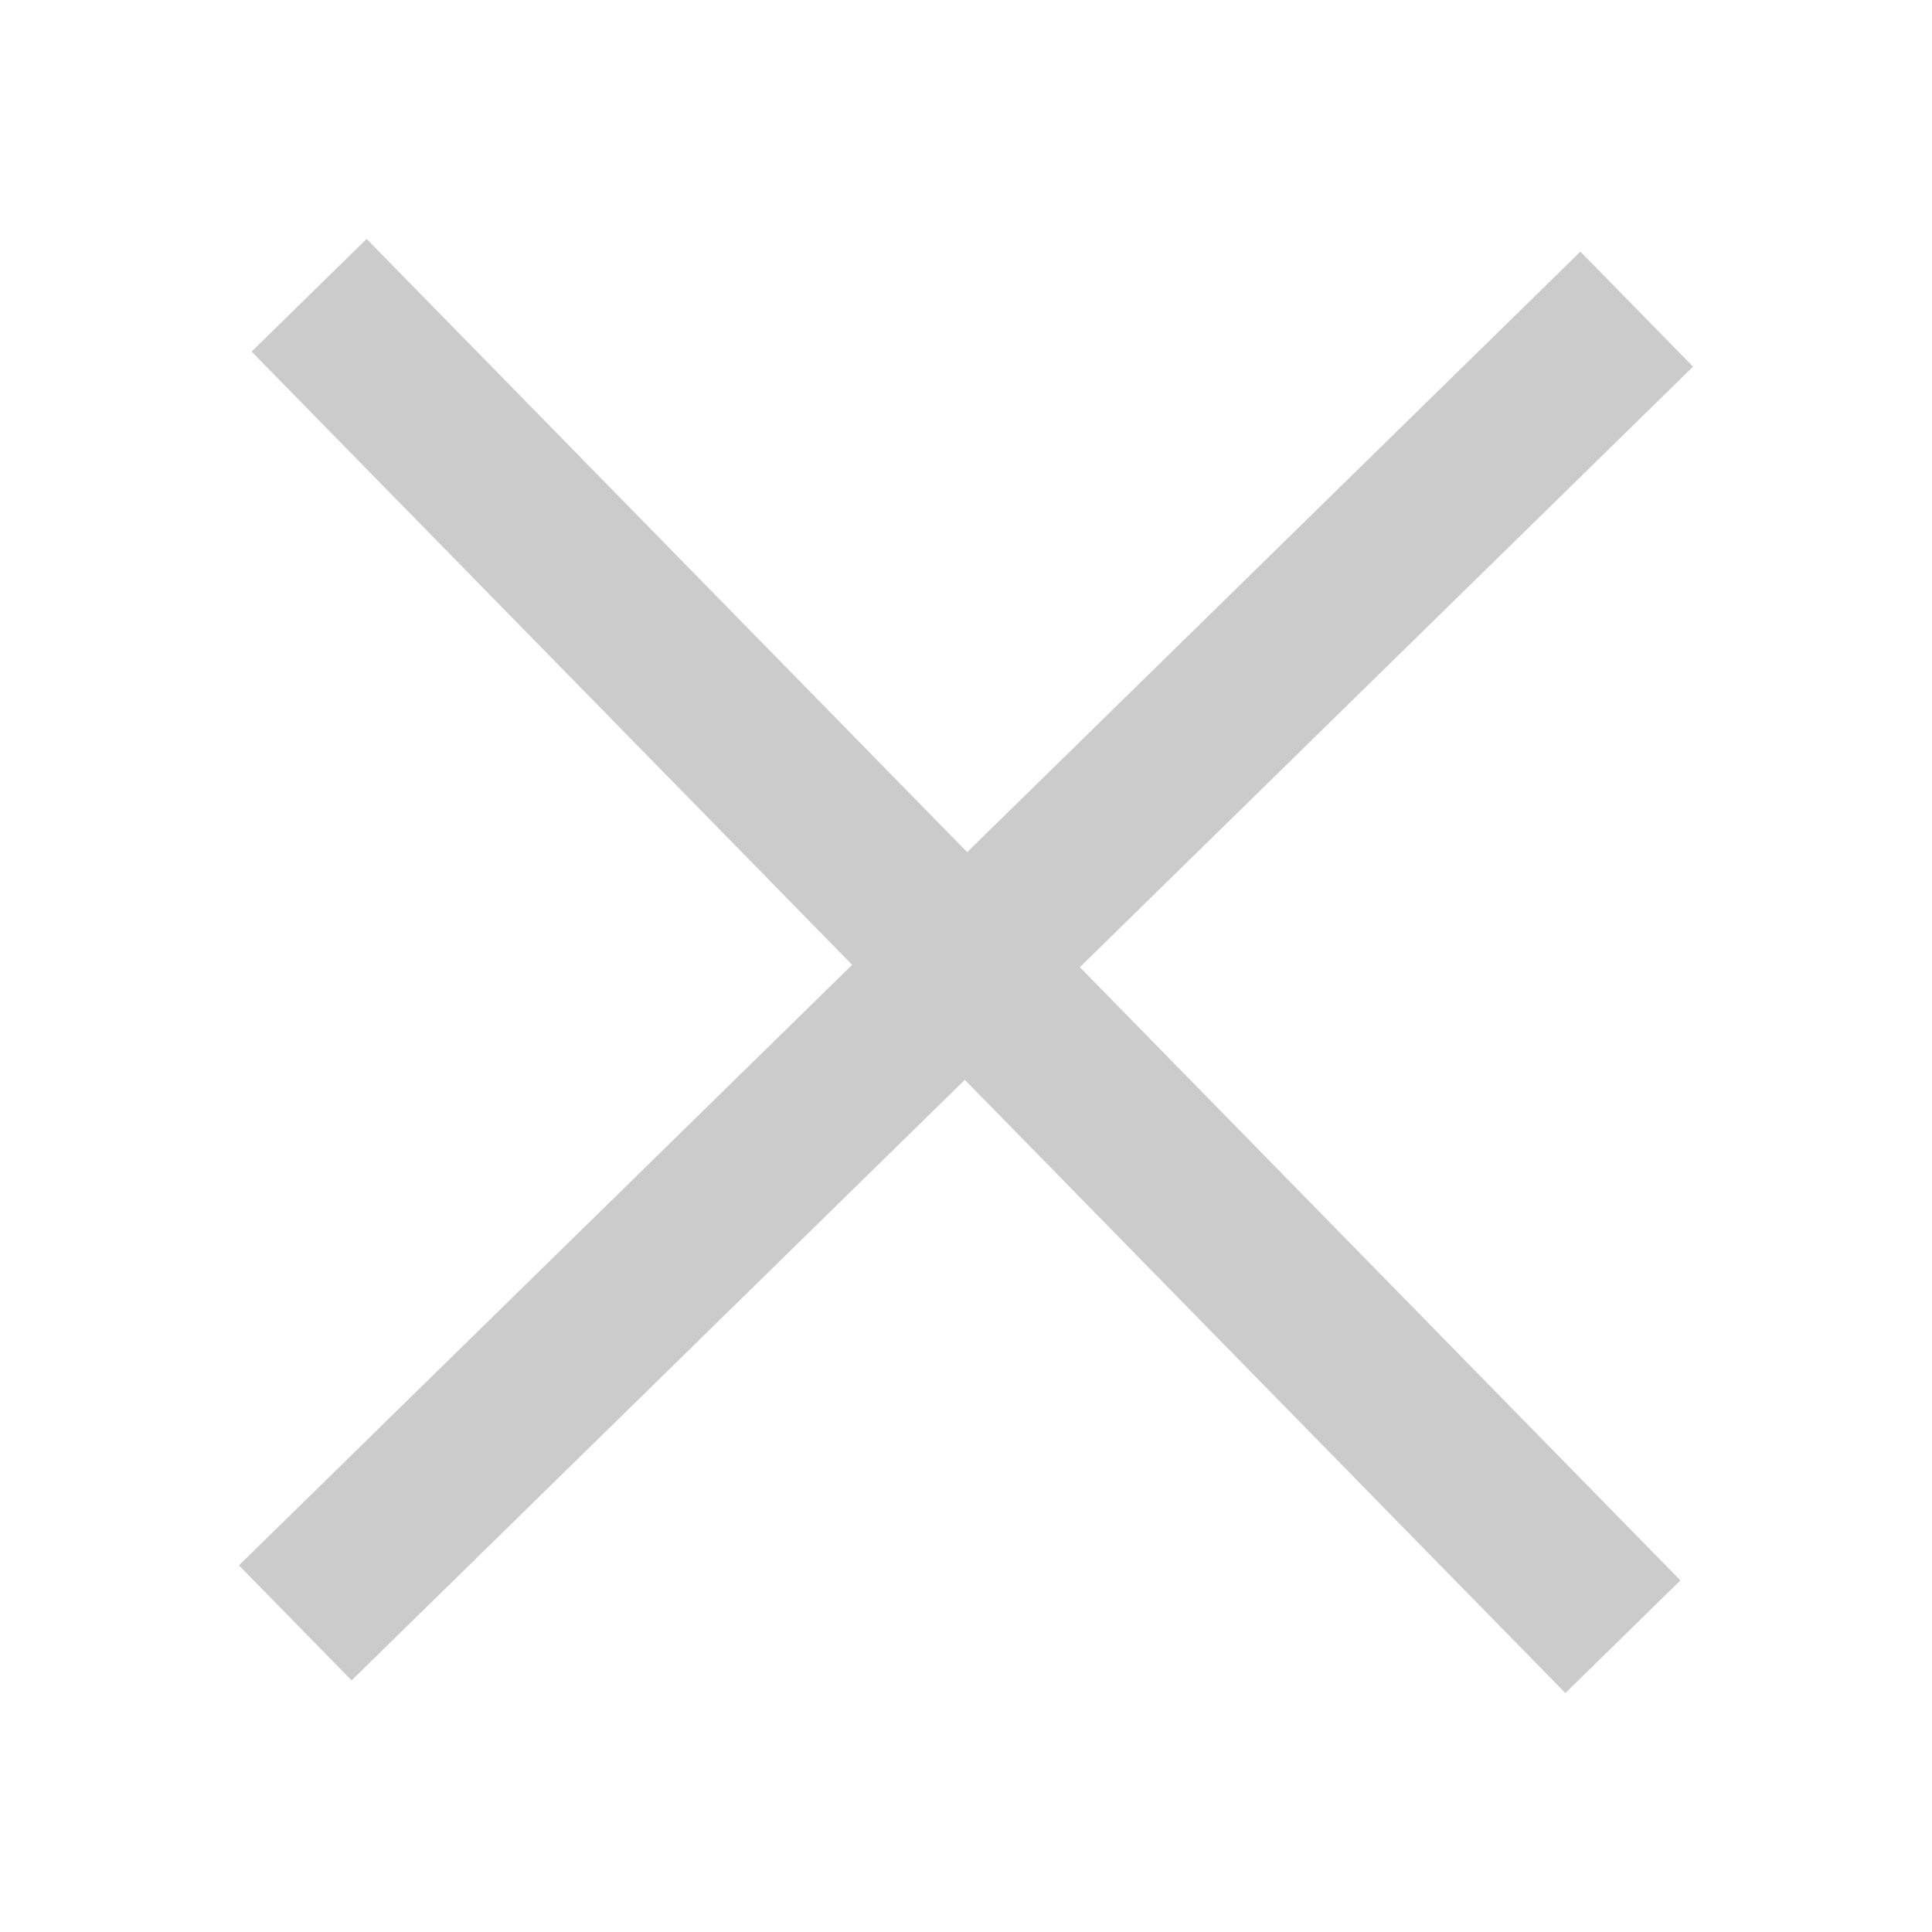 <?xml version="1.0" encoding="UTF-8"?><svg id="a" xmlns="http://www.w3.org/2000/svg" viewBox="0 0 60 60"><line x1="50.4" y1="50.83" x2="9.6" y2="9.17" fill="none" stroke="#cbcbcb" stroke-miterlimit="10" stroke-width="5"/><line x1="50.83" y1="9.6" x2="9.17" y2="50.4" fill="none" stroke="#cbcbcb" stroke-miterlimit="10" stroke-width="5"/></svg>